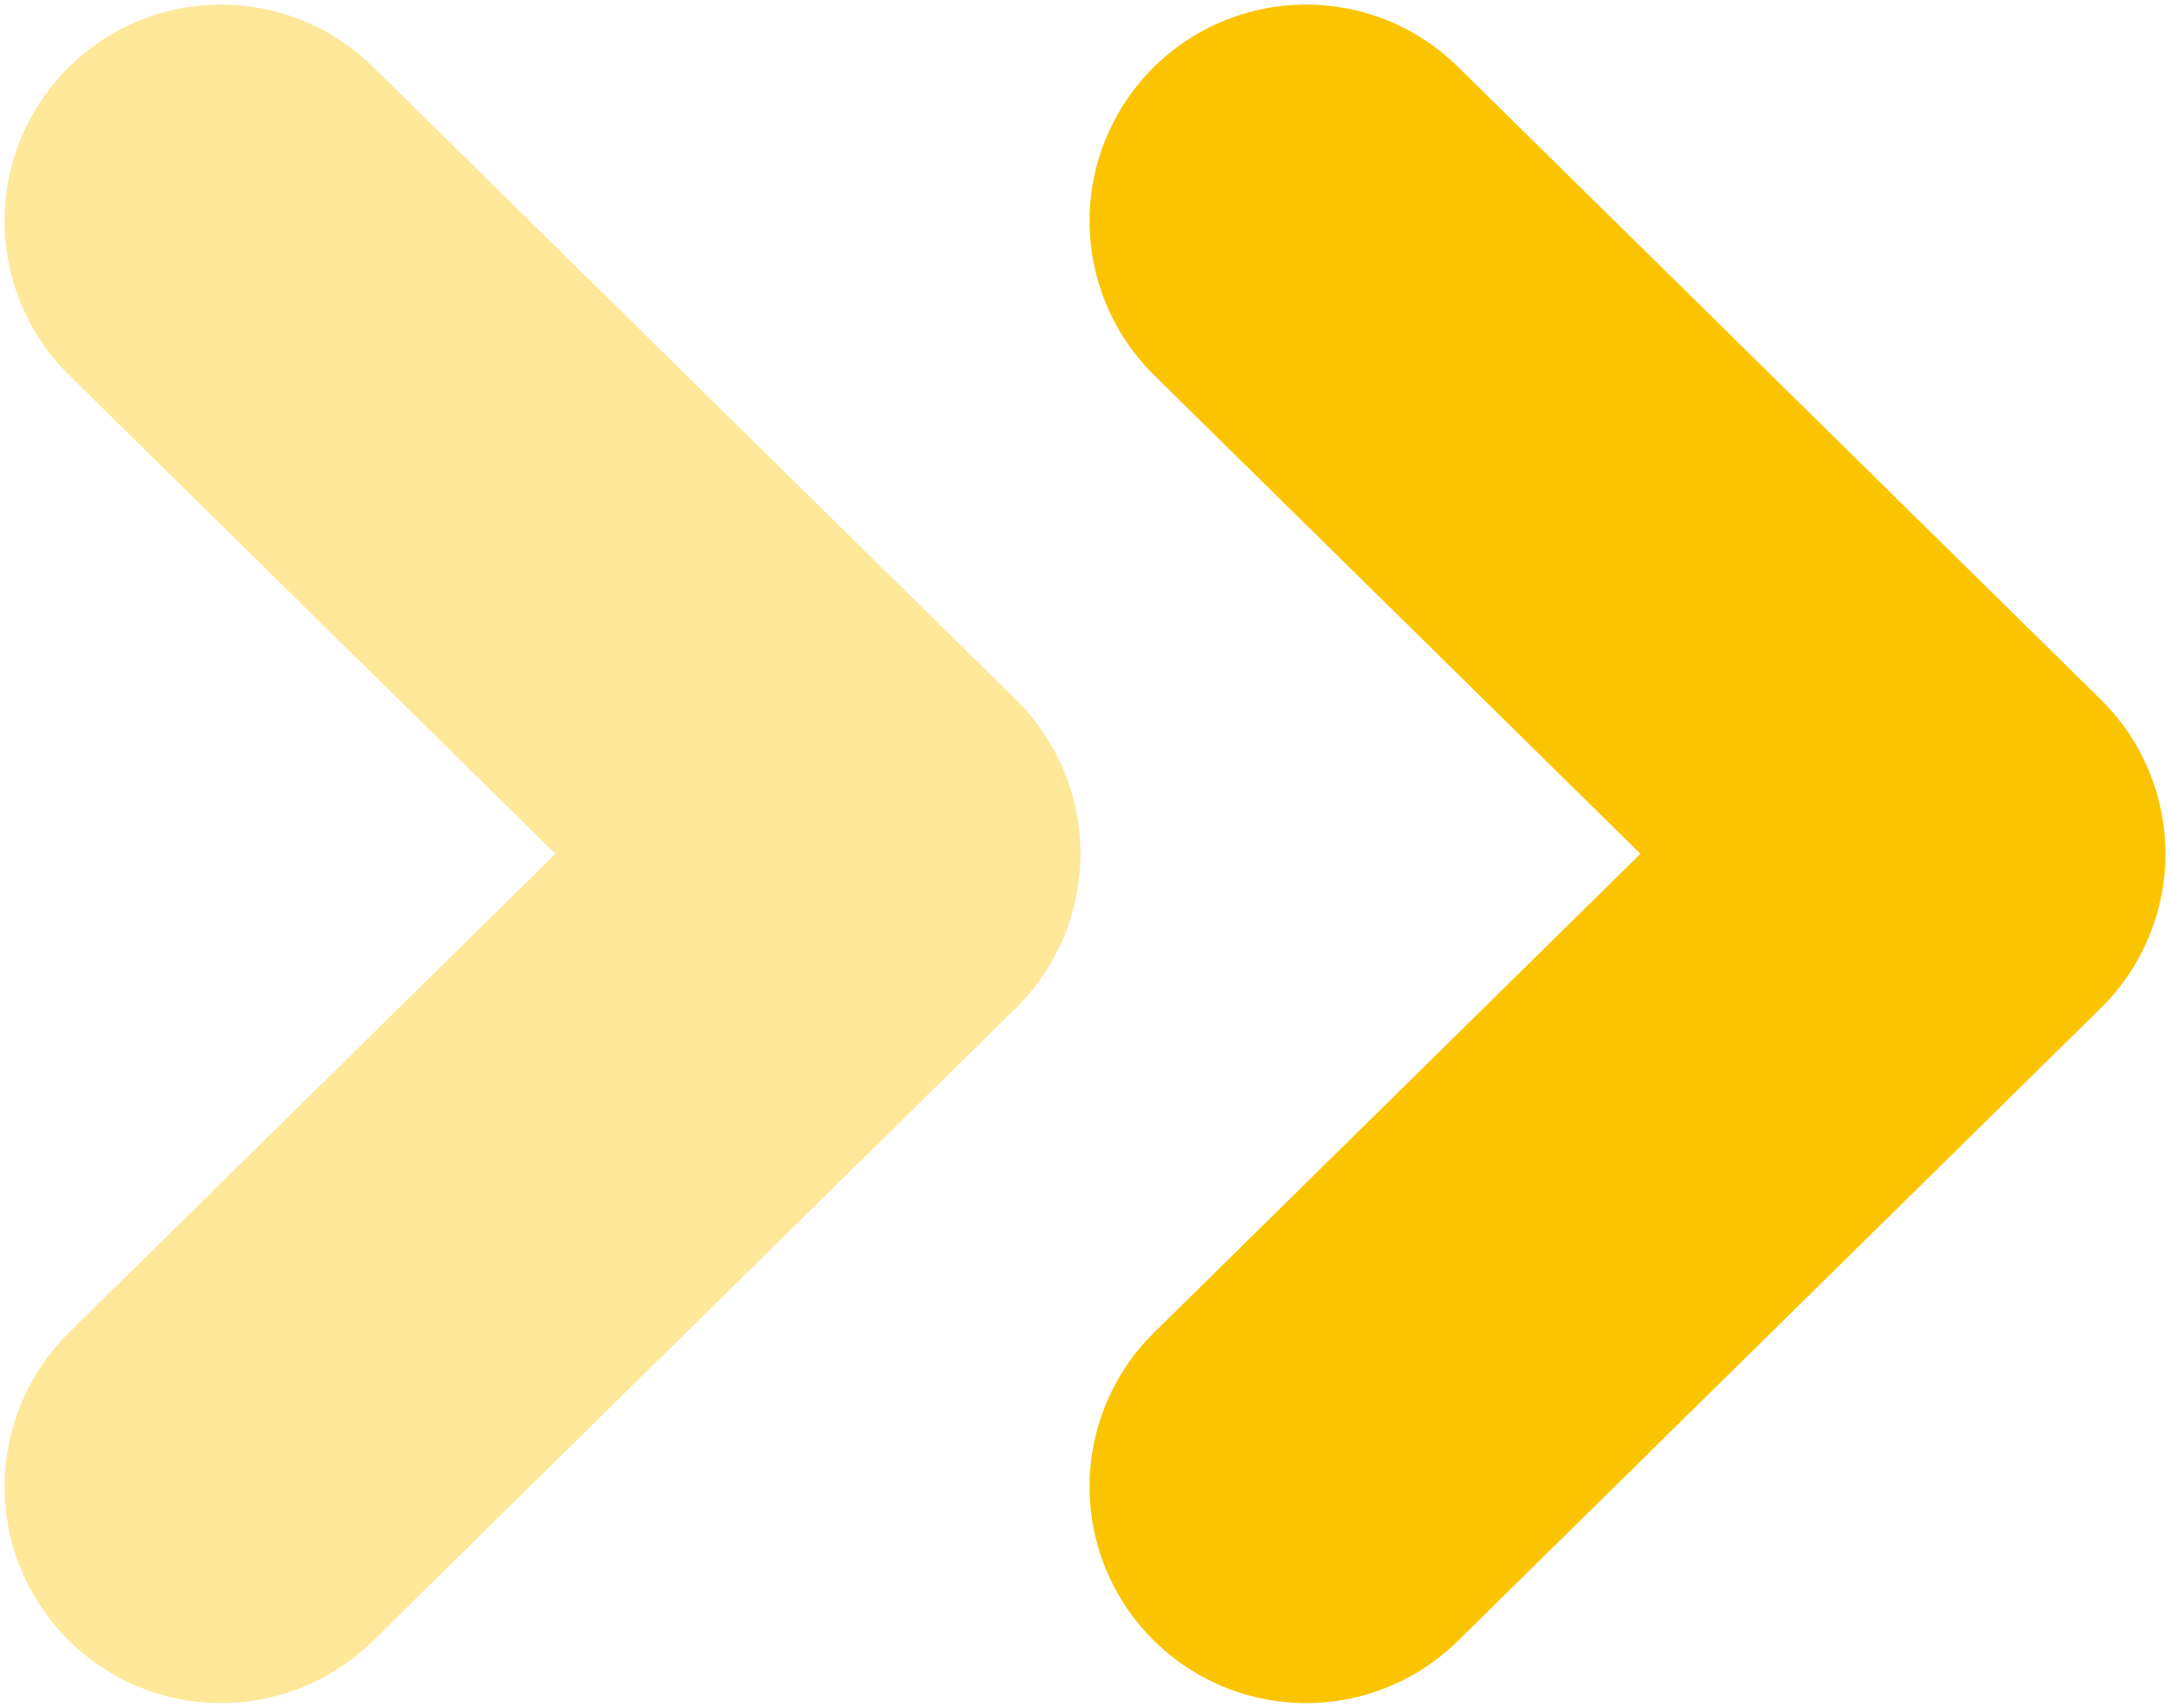 <svg width="108" height="85" viewBox="0 0 108 85" fill="none" xmlns="http://www.w3.org/2000/svg">
<path d="M11 11L43 42.5L11 74" stroke="#FFE899" stroke-width="21.546" stroke-linecap="round" stroke-linejoin="round"/>
<path d="M65 11L97 42.5L65 74" stroke="#FBC400" stroke-width="21.546" stroke-linecap="round" stroke-linejoin="round"/>
</svg>
